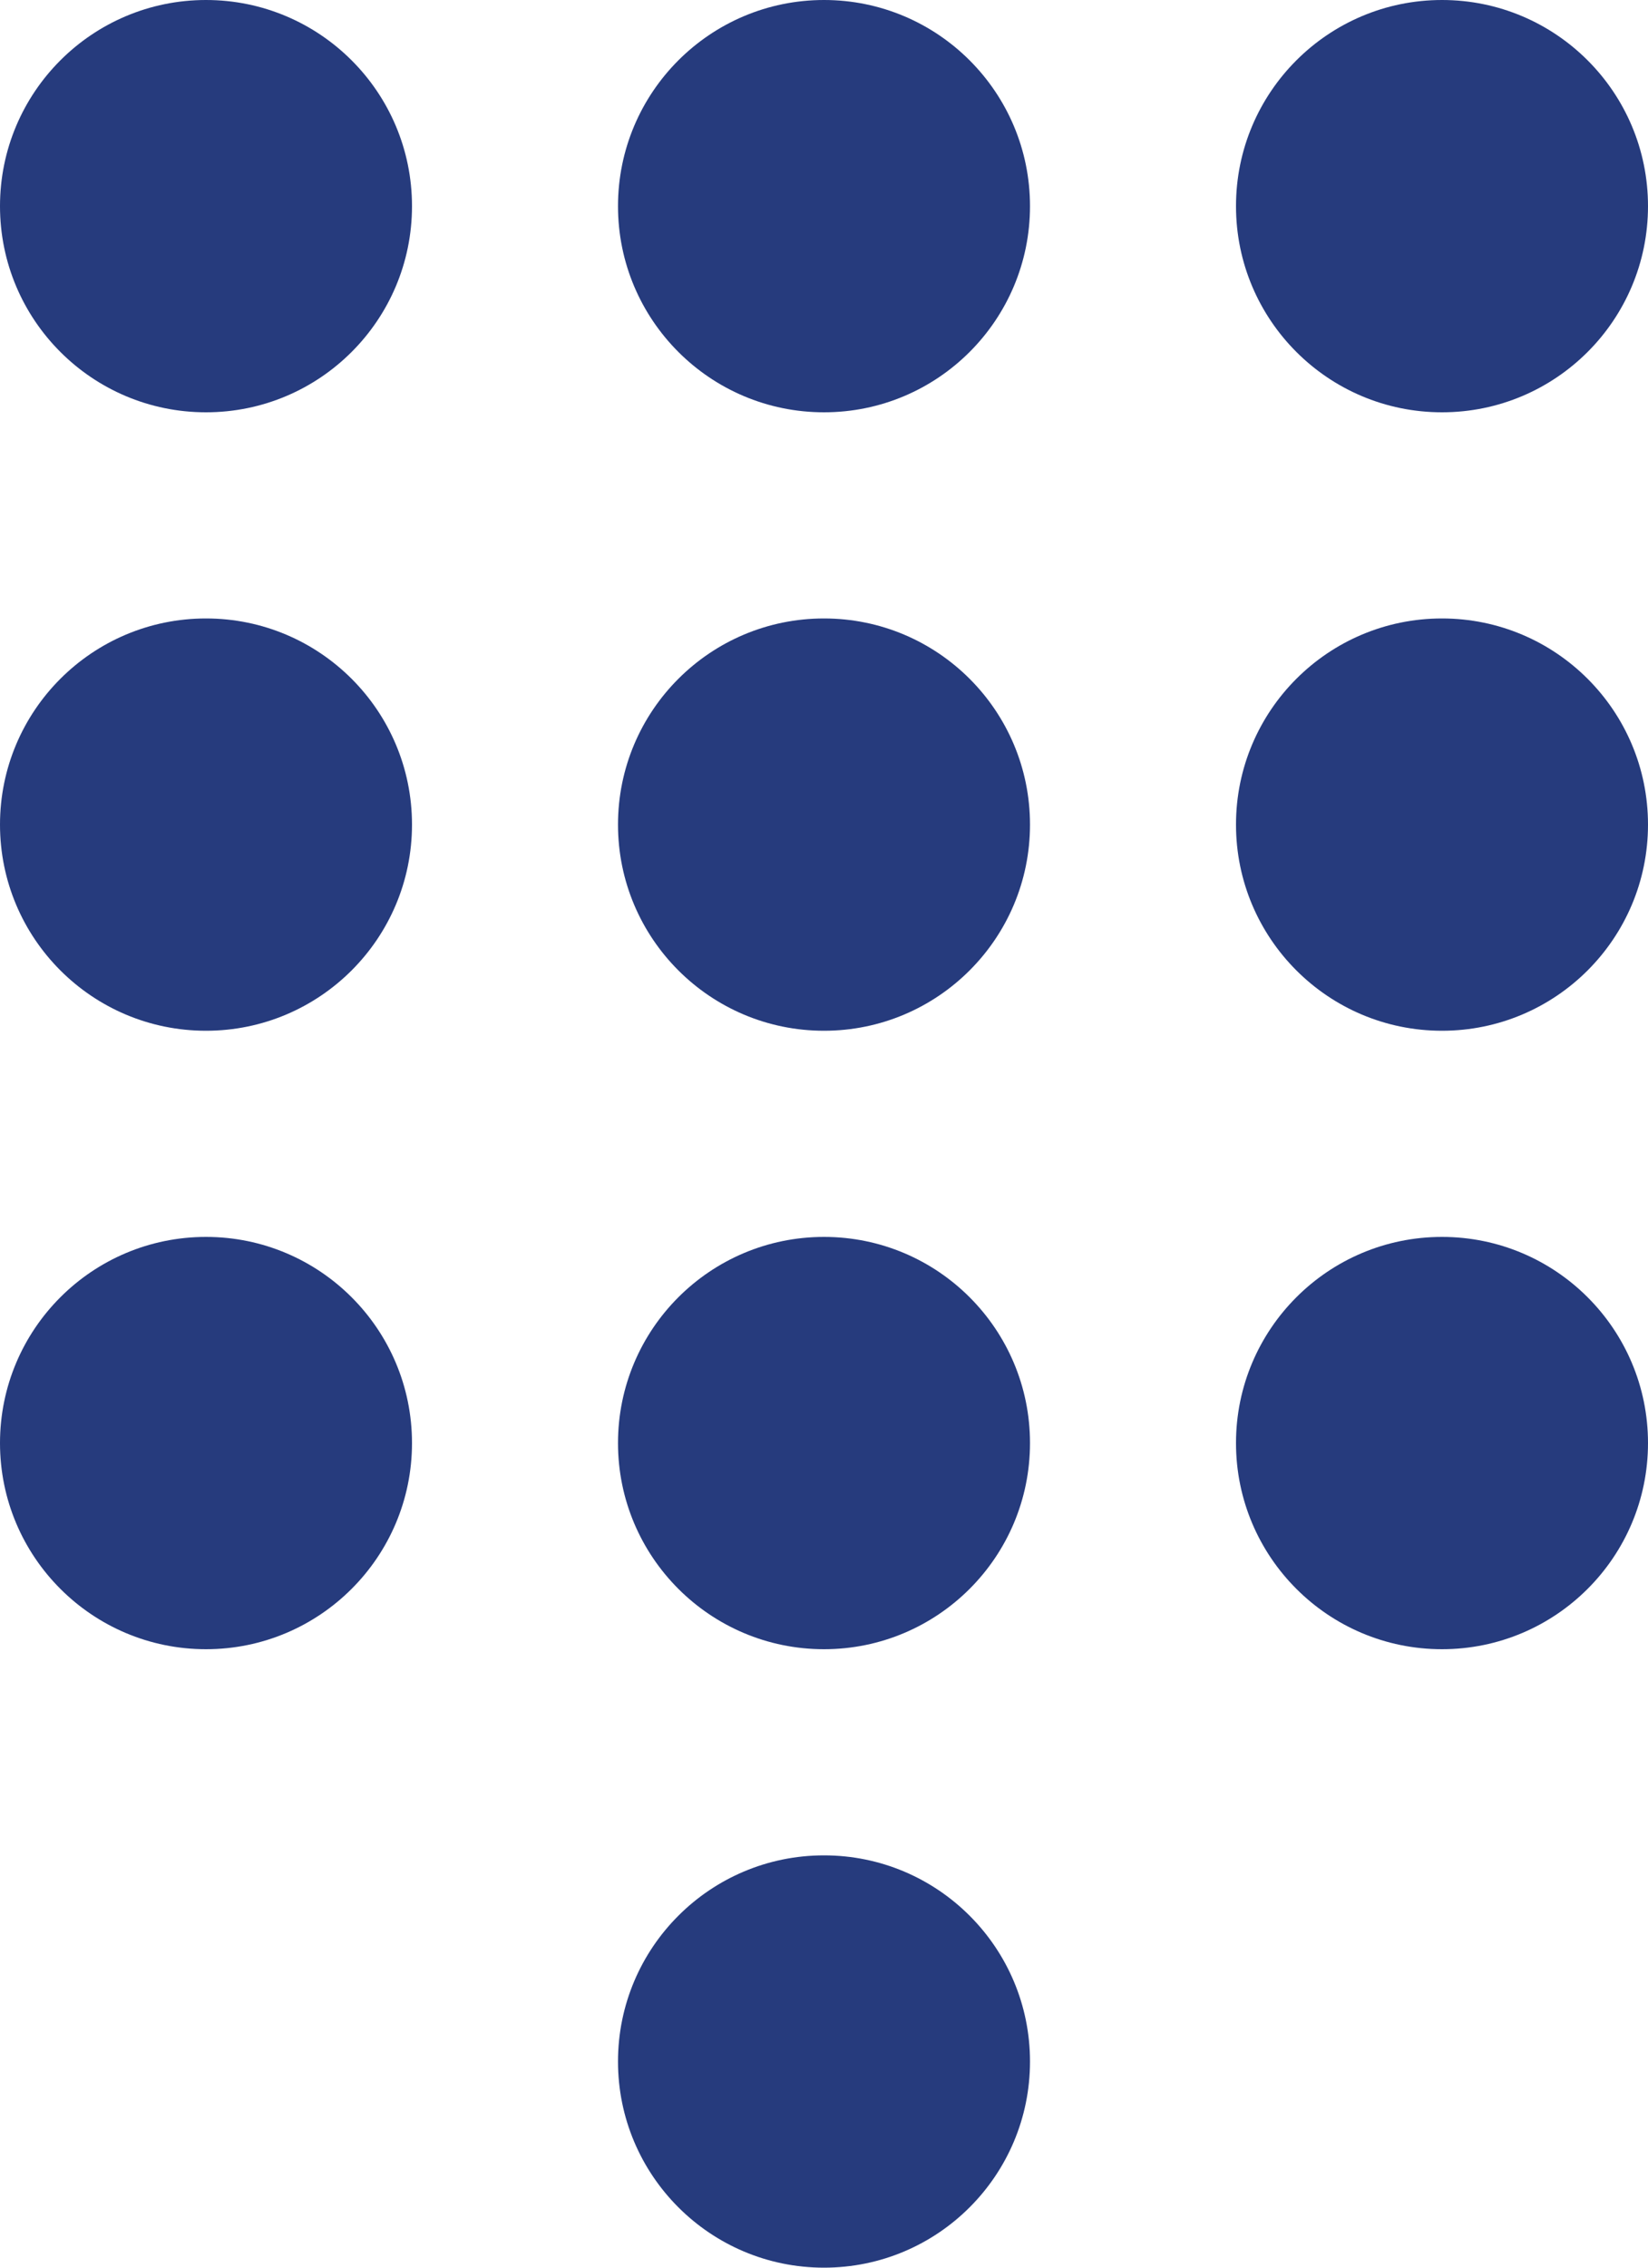 <?xml version="1.0" encoding="utf-8"?>
<!-- Generator: Adobe Illustrator 25.3.0, SVG Export Plug-In . SVG Version: 6.00 Build 0)  -->
<svg version="1.1" id="Layer_1" xmlns="http://www.w3.org/2000/svg" xmlns:xlink="http://www.w3.org/1999/xlink" x="0px" y="0px"
	 viewBox="0 0 16 22" style="enable-background:new 0 0 16 22;" xml:space="preserve">
<style type="text/css">
	.st0{fill:#263B7D;}
</style>
<circle class="st0" cx="2" cy="2" r="2"/>
<circle class="st0" cx="2" cy="8" r="2"/>
<circle class="st0" cx="2" cy="14" r="2"/>
<circle class="st0" cx="8" cy="2" r="2"/>
<circle class="st0" cx="8" cy="8" r="2"/>
<circle class="st0" cx="8" cy="14" r="2"/>
<circle class="st0" cx="8" cy="20" r="2"/>
<circle class="st0" cx="14" cy="2" r="2"/>
<circle class="st0" cx="14" cy="8" r="2"/>
<circle class="st0" cx="14" cy="14" r="2"/>
</svg>
